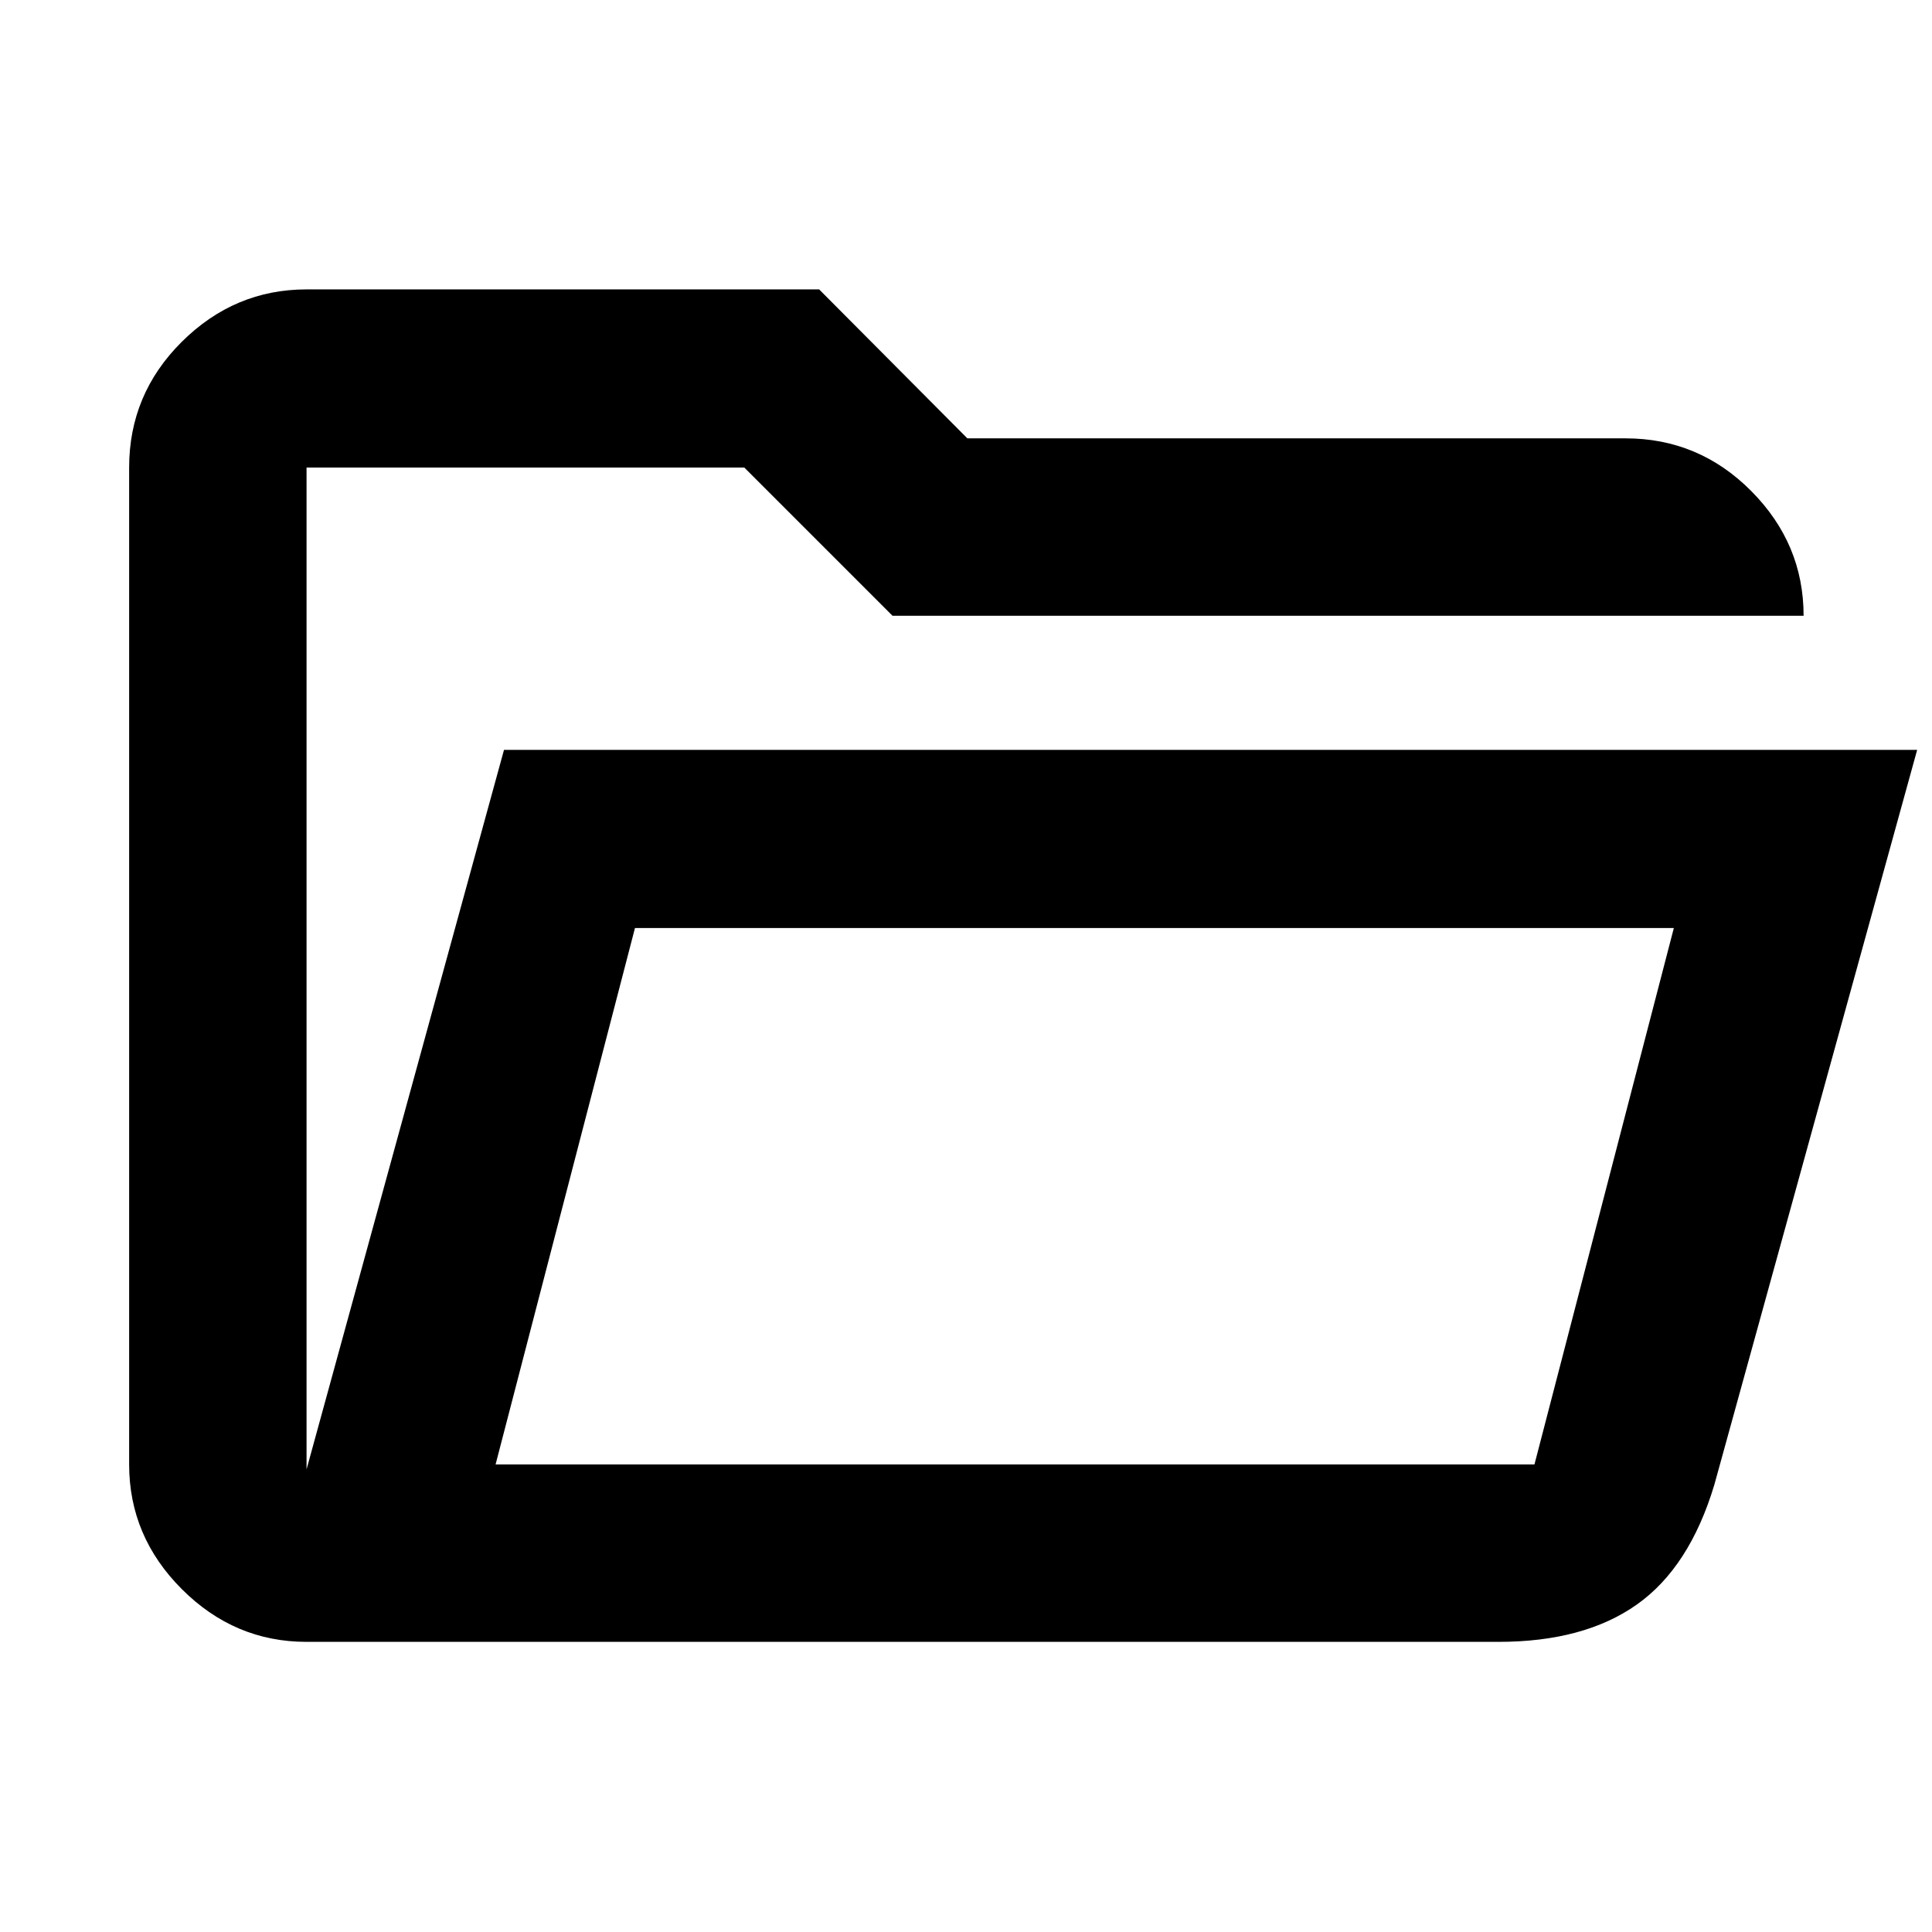<svg xmlns="http://www.w3.org/2000/svg" height="40px" viewBox="0 -960 960 960" width="40px" fill="#000000"><path d="M152.32-144.17q-35.77 0-61.96-26.19-26.19-26.19-26.19-61.96v-495.36q0-36.49 26.19-62.51 26.19-26.01 61.96-26.01h254.71l73.64 74.01h327.01q36.49 0 62.51 26.19 26.01 26.18 26.01 61.96H443.48l-73.64-73.64H152.32v497.81l98.11-357.51h702.19L851.86-222.29q-12.32 41.06-38.54 59.59t-68.7 18.53h-592.3Zm93.93-88.15h516.21l69.26-266.54H315.51l-69.26 266.54Zm0 0 69.26-266.54-69.26 266.54Zm-93.93-421.72v-73.64 73.64Z"/></svg>